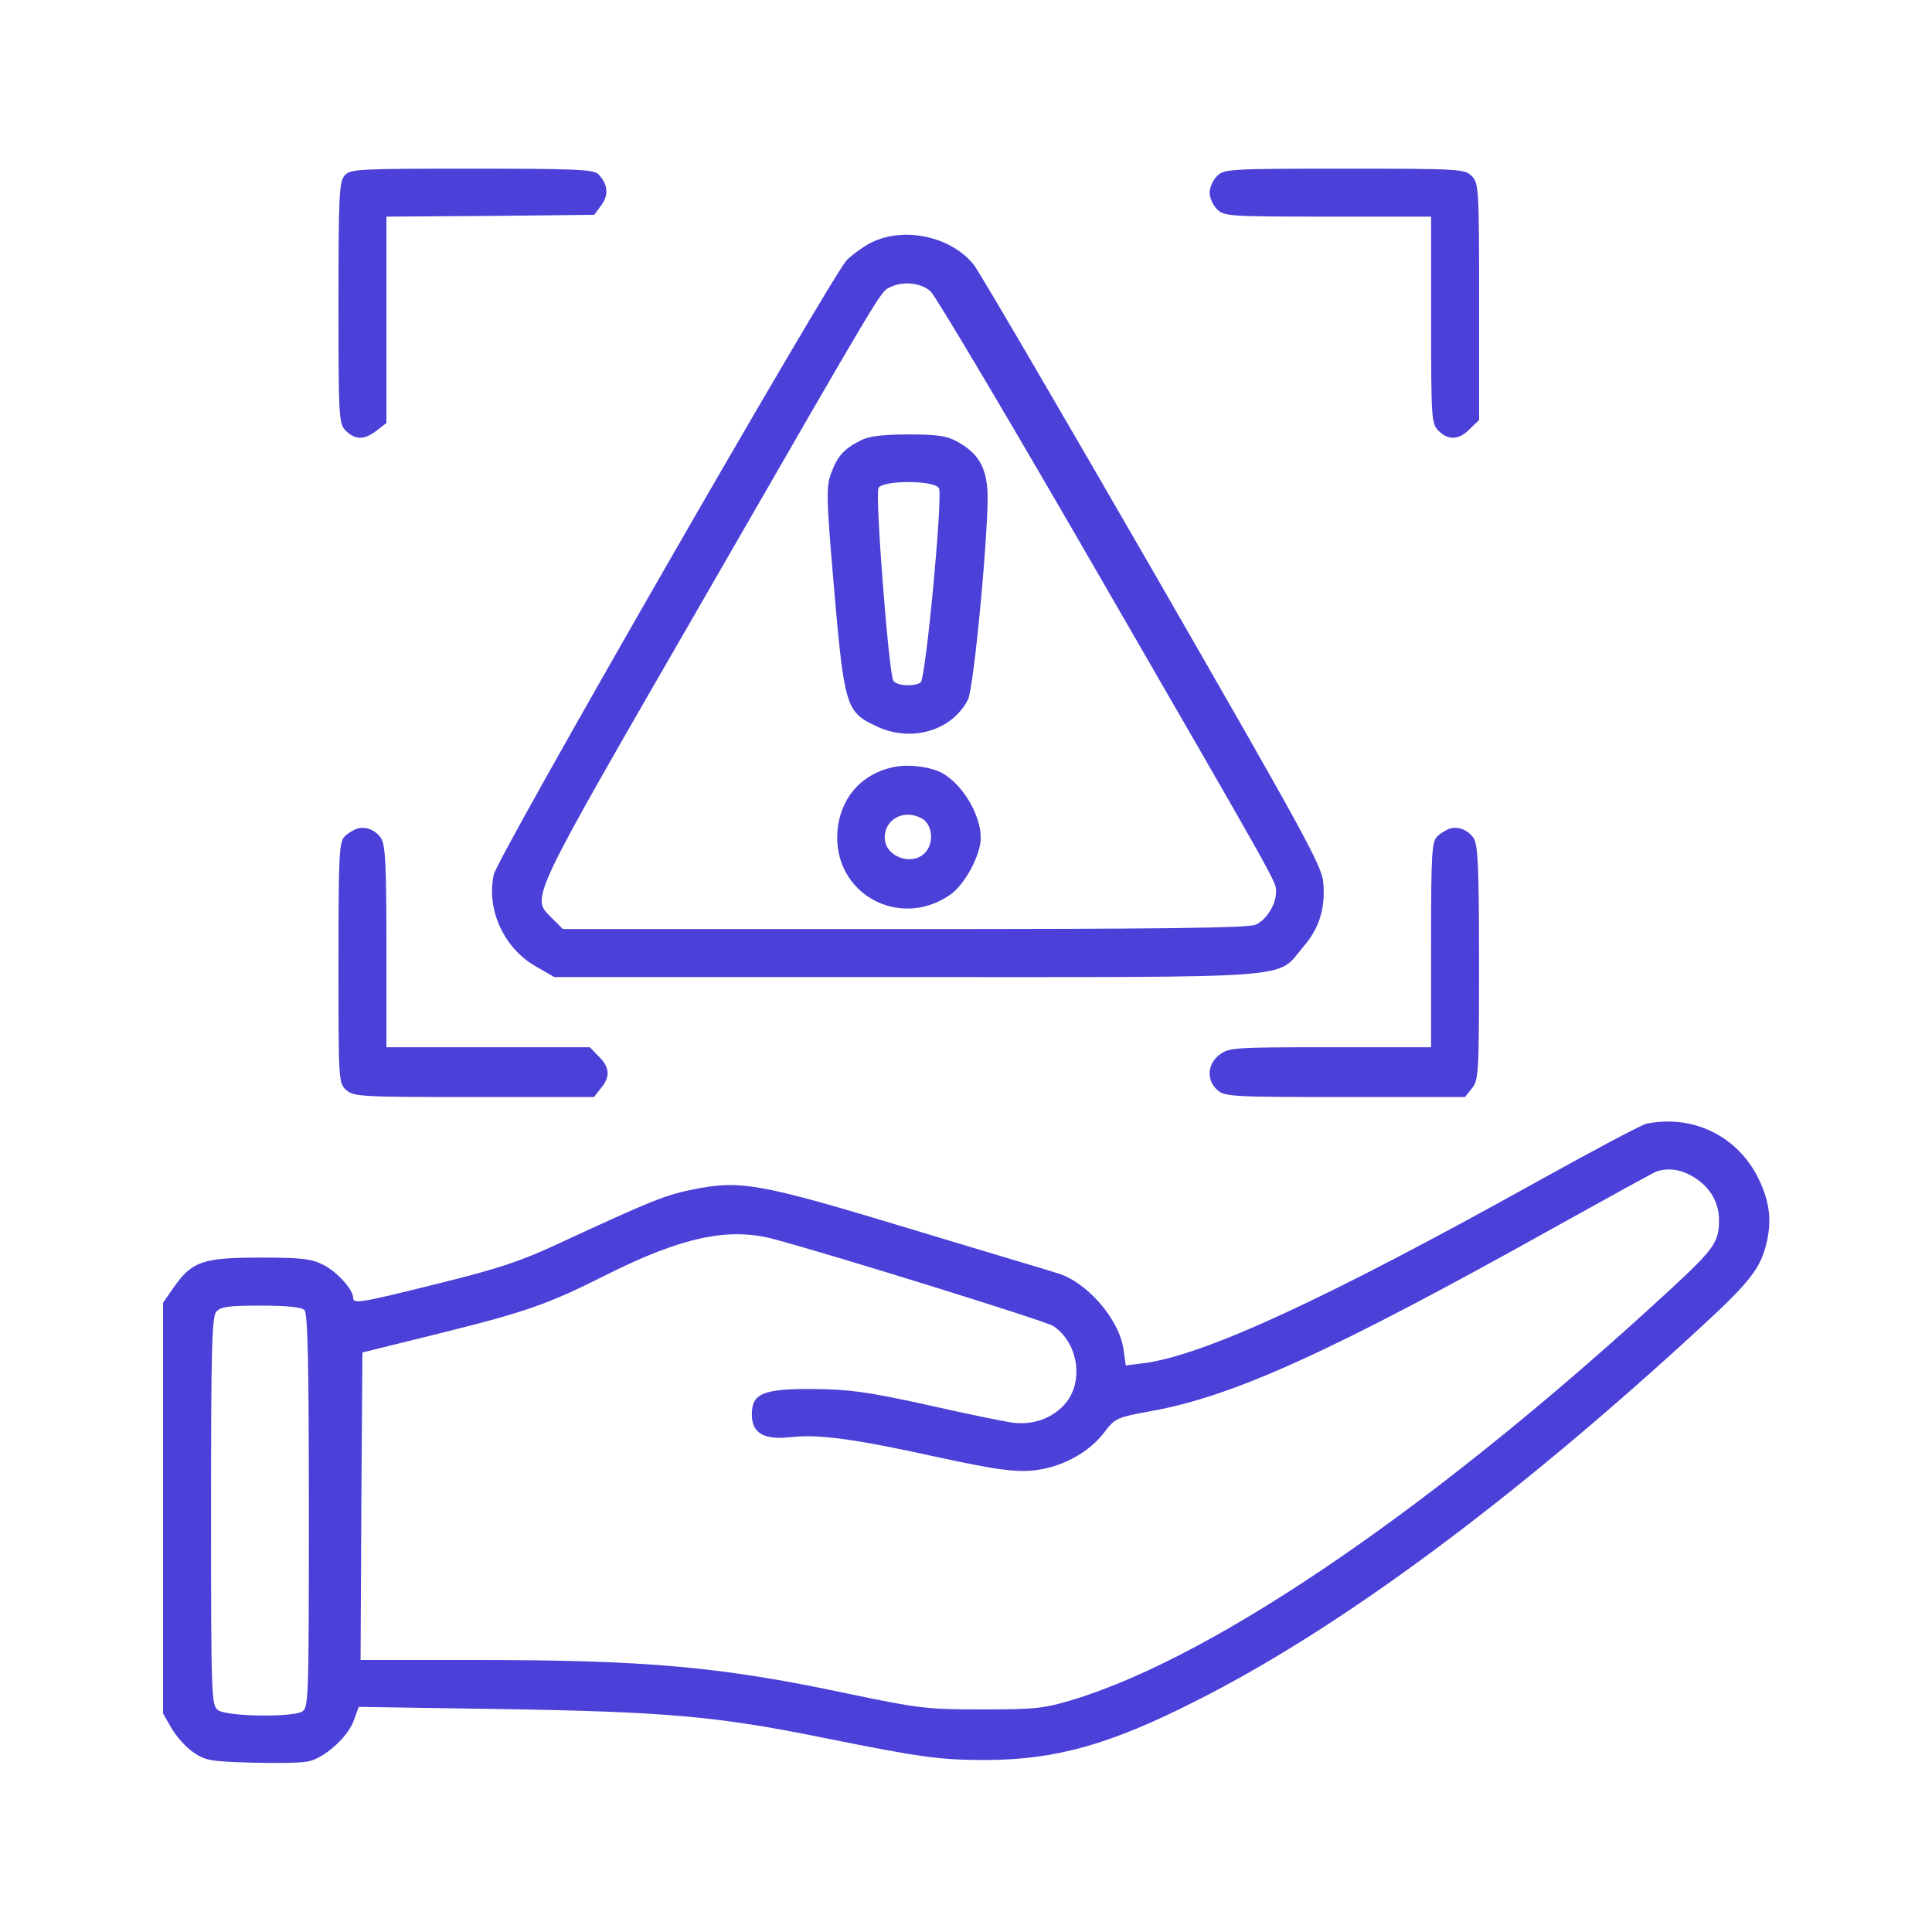 <svg xmlns="http://www.w3.org/2000/svg" width="46" height="46" viewBox="0 0 46 46" fill="none"><path d="M8.208 4.174C8.076 4.323 8.059 4.657 8.059 7.206C8.059 9.966 8.067 10.089 8.234 10.256C8.463 10.484 8.683 10.476 8.973 10.247L9.201 10.071V7.61V5.158L11.671 5.141L14.149 5.114L14.316 4.886C14.501 4.64 14.475 4.385 14.246 4.147C14.132 4.033 13.675 4.016 11.231 4.016C8.551 4.016 8.34 4.024 8.208 4.174Z" fill="#4B40D7"></path><path d="M28.977 4.191C28.88 4.288 28.801 4.464 28.801 4.587C28.801 4.71 28.88 4.886 28.977 4.982C29.144 5.149 29.267 5.158 31.613 5.158H34.074V7.619C34.074 9.966 34.083 10.089 34.25 10.256C34.487 10.493 34.742 10.476 34.997 10.212L35.217 10.001V7.18C35.217 4.481 35.208 4.358 35.041 4.191C34.874 4.024 34.751 4.016 32.009 4.016C29.267 4.016 29.144 4.024 28.977 4.191Z" fill="#4B40D7"></path><path d="M20.749 5.773C20.556 5.87 20.292 6.063 20.16 6.195C19.791 6.582 11.846 20.398 11.758 20.82C11.573 21.646 11.995 22.569 12.742 23L13.199 23.264H21.593C31.076 23.264 30.373 23.316 31.024 22.552C31.41 22.104 31.56 21.638 31.507 21.014C31.472 20.609 31.059 19.862 27.447 13.587C25.232 9.746 23.316 6.468 23.184 6.301C22.648 5.633 21.532 5.387 20.749 5.773ZM22.155 6.934C22.279 7.048 24.115 10.142 26.234 13.815C30.549 21.286 30.382 20.987 30.382 21.242C30.382 21.532 30.154 21.901 29.899 22.016C29.732 22.095 27.657 22.121 21.54 22.121H13.402L13.147 21.866C12.637 21.348 12.514 21.611 16.777 14.22C21.136 6.652 20.96 6.951 21.198 6.837C21.505 6.687 21.918 6.731 22.155 6.934Z" fill="#4B40D7"></path><path d="M20.495 10.485C20.091 10.687 19.941 10.862 19.792 11.258C19.669 11.592 19.669 11.803 19.862 14.053C20.1 16.804 20.152 16.953 20.838 17.278C21.673 17.692 22.657 17.41 23.044 16.663C23.193 16.391 23.562 12.374 23.51 11.662C23.466 11.1 23.281 10.792 22.815 10.528C22.552 10.379 22.341 10.344 21.629 10.344C21.014 10.344 20.68 10.388 20.495 10.485ZM22.358 11.627C22.446 11.864 22.042 16.171 21.919 16.25C21.752 16.356 21.348 16.329 21.269 16.206C21.163 16.039 20.829 11.768 20.917 11.618C21.023 11.425 22.279 11.434 22.358 11.627Z" fill="#4B40D7"></path><path d="M21.329 18.254C20.538 18.395 20.011 18.975 19.94 19.783C19.817 21.251 21.382 22.147 22.612 21.312C22.964 21.075 23.351 20.363 23.351 19.95C23.351 19.396 22.92 18.676 22.428 18.403C22.164 18.263 21.672 18.192 21.329 18.254ZM21.944 19.484C22.173 19.607 22.243 19.985 22.076 20.24C21.804 20.653 21.065 20.433 21.065 19.941C21.065 19.502 21.523 19.256 21.944 19.484Z" fill="#4B40D7"></path><path d="M8.498 19.73C8.428 19.757 8.296 19.827 8.217 19.906C8.076 20.029 8.059 20.284 8.059 22.912C8.059 25.725 8.059 25.786 8.243 25.953C8.419 26.111 8.604 26.12 11.284 26.12H14.141L14.308 25.909C14.536 25.637 14.519 25.408 14.255 25.153L14.044 24.934H11.618H9.201V22.534C9.201 20.565 9.175 20.108 9.069 19.95C8.929 19.757 8.709 19.669 8.498 19.73Z" fill="#4B40D7"></path><path d="M34.512 19.73C34.442 19.757 34.31 19.827 34.231 19.906C34.09 20.029 34.073 20.267 34.073 22.49V24.934H31.665C29.371 24.934 29.256 24.942 29.028 25.118C28.747 25.338 28.72 25.716 28.984 25.953C29.16 26.111 29.344 26.12 32.025 26.12H34.882L35.048 25.909C35.207 25.716 35.215 25.531 35.215 22.921C35.215 20.618 35.189 20.108 35.084 19.95C34.943 19.757 34.723 19.669 34.512 19.73Z" fill="#4B40D7"></path><path d="M39.206 26.753C39.101 26.77 37.914 27.403 36.569 28.15C31.524 30.954 28.677 32.264 27.235 32.457L26.805 32.51L26.752 32.141C26.655 31.411 25.873 30.515 25.17 30.312C25.02 30.26 23.439 29.794 21.672 29.258C18.104 28.177 17.646 28.098 16.557 28.309C15.862 28.44 15.502 28.59 13.357 29.583C12.417 30.023 11.872 30.207 10.44 30.559C8.576 31.024 8.409 31.051 8.409 30.901C8.409 30.708 8.031 30.286 7.706 30.119C7.416 29.97 7.188 29.943 6.194 29.943C4.832 29.943 4.577 30.031 4.146 30.638L3.883 31.016V35.902V40.798L4.085 41.149C4.199 41.343 4.428 41.606 4.604 41.721C4.894 41.923 5.025 41.94 5.975 41.967C6.555 41.984 7.161 41.976 7.328 41.94C7.715 41.87 8.286 41.36 8.427 40.956L8.541 40.64L11.925 40.692C15.81 40.754 17.058 40.859 19.571 41.369C21.971 41.852 22.384 41.905 23.491 41.905C25.144 41.897 26.436 41.536 28.492 40.49C31.911 38.768 36.024 35.718 40.472 31.622C41.676 30.515 41.931 30.189 42.071 29.548C42.194 29.003 42.115 28.528 41.825 27.975C41.307 27.017 40.287 26.542 39.206 26.753ZM40.217 27.966C40.674 28.194 40.929 28.59 40.929 29.047C40.929 29.565 40.815 29.732 39.83 30.646C34.302 35.762 29.011 39.409 25.565 40.464C24.871 40.675 24.669 40.701 23.395 40.701C22.076 40.701 21.874 40.675 20.266 40.341C17.181 39.682 15.432 39.523 11.239 39.523H8.585L8.603 35.867L8.629 32.202L10.475 31.745C12.558 31.227 13.05 31.051 14.447 30.348C16.24 29.451 17.356 29.214 18.429 29.504C19.879 29.891 24.898 31.455 25.073 31.569C25.689 31.974 25.82 32.94 25.328 33.459C25.02 33.784 24.581 33.934 24.106 33.872C23.913 33.846 22.999 33.661 22.076 33.45C20.679 33.143 20.239 33.081 19.395 33.072C18.174 33.063 17.901 33.169 17.901 33.679C17.901 34.127 18.191 34.294 18.851 34.215C19.492 34.145 20.362 34.259 22.384 34.707C23.658 34.98 24.124 35.05 24.555 35.015C25.231 34.962 25.917 34.602 26.295 34.101C26.55 33.767 26.585 33.749 27.394 33.6C29.371 33.248 31.709 32.185 37.062 29.196C38.292 28.511 39.364 27.922 39.435 27.895C39.672 27.808 39.971 27.834 40.217 27.966ZM7.249 31.191C7.328 31.27 7.354 32.457 7.354 35.981C7.354 40.517 7.346 40.666 7.188 40.754C6.924 40.895 5.403 40.868 5.192 40.719C5.034 40.596 5.025 40.446 5.025 35.981C5.025 32.211 5.043 31.35 5.148 31.235C5.245 31.112 5.438 31.086 6.203 31.086C6.818 31.086 7.179 31.121 7.249 31.191Z" fill="#4B40D7"></path></svg>